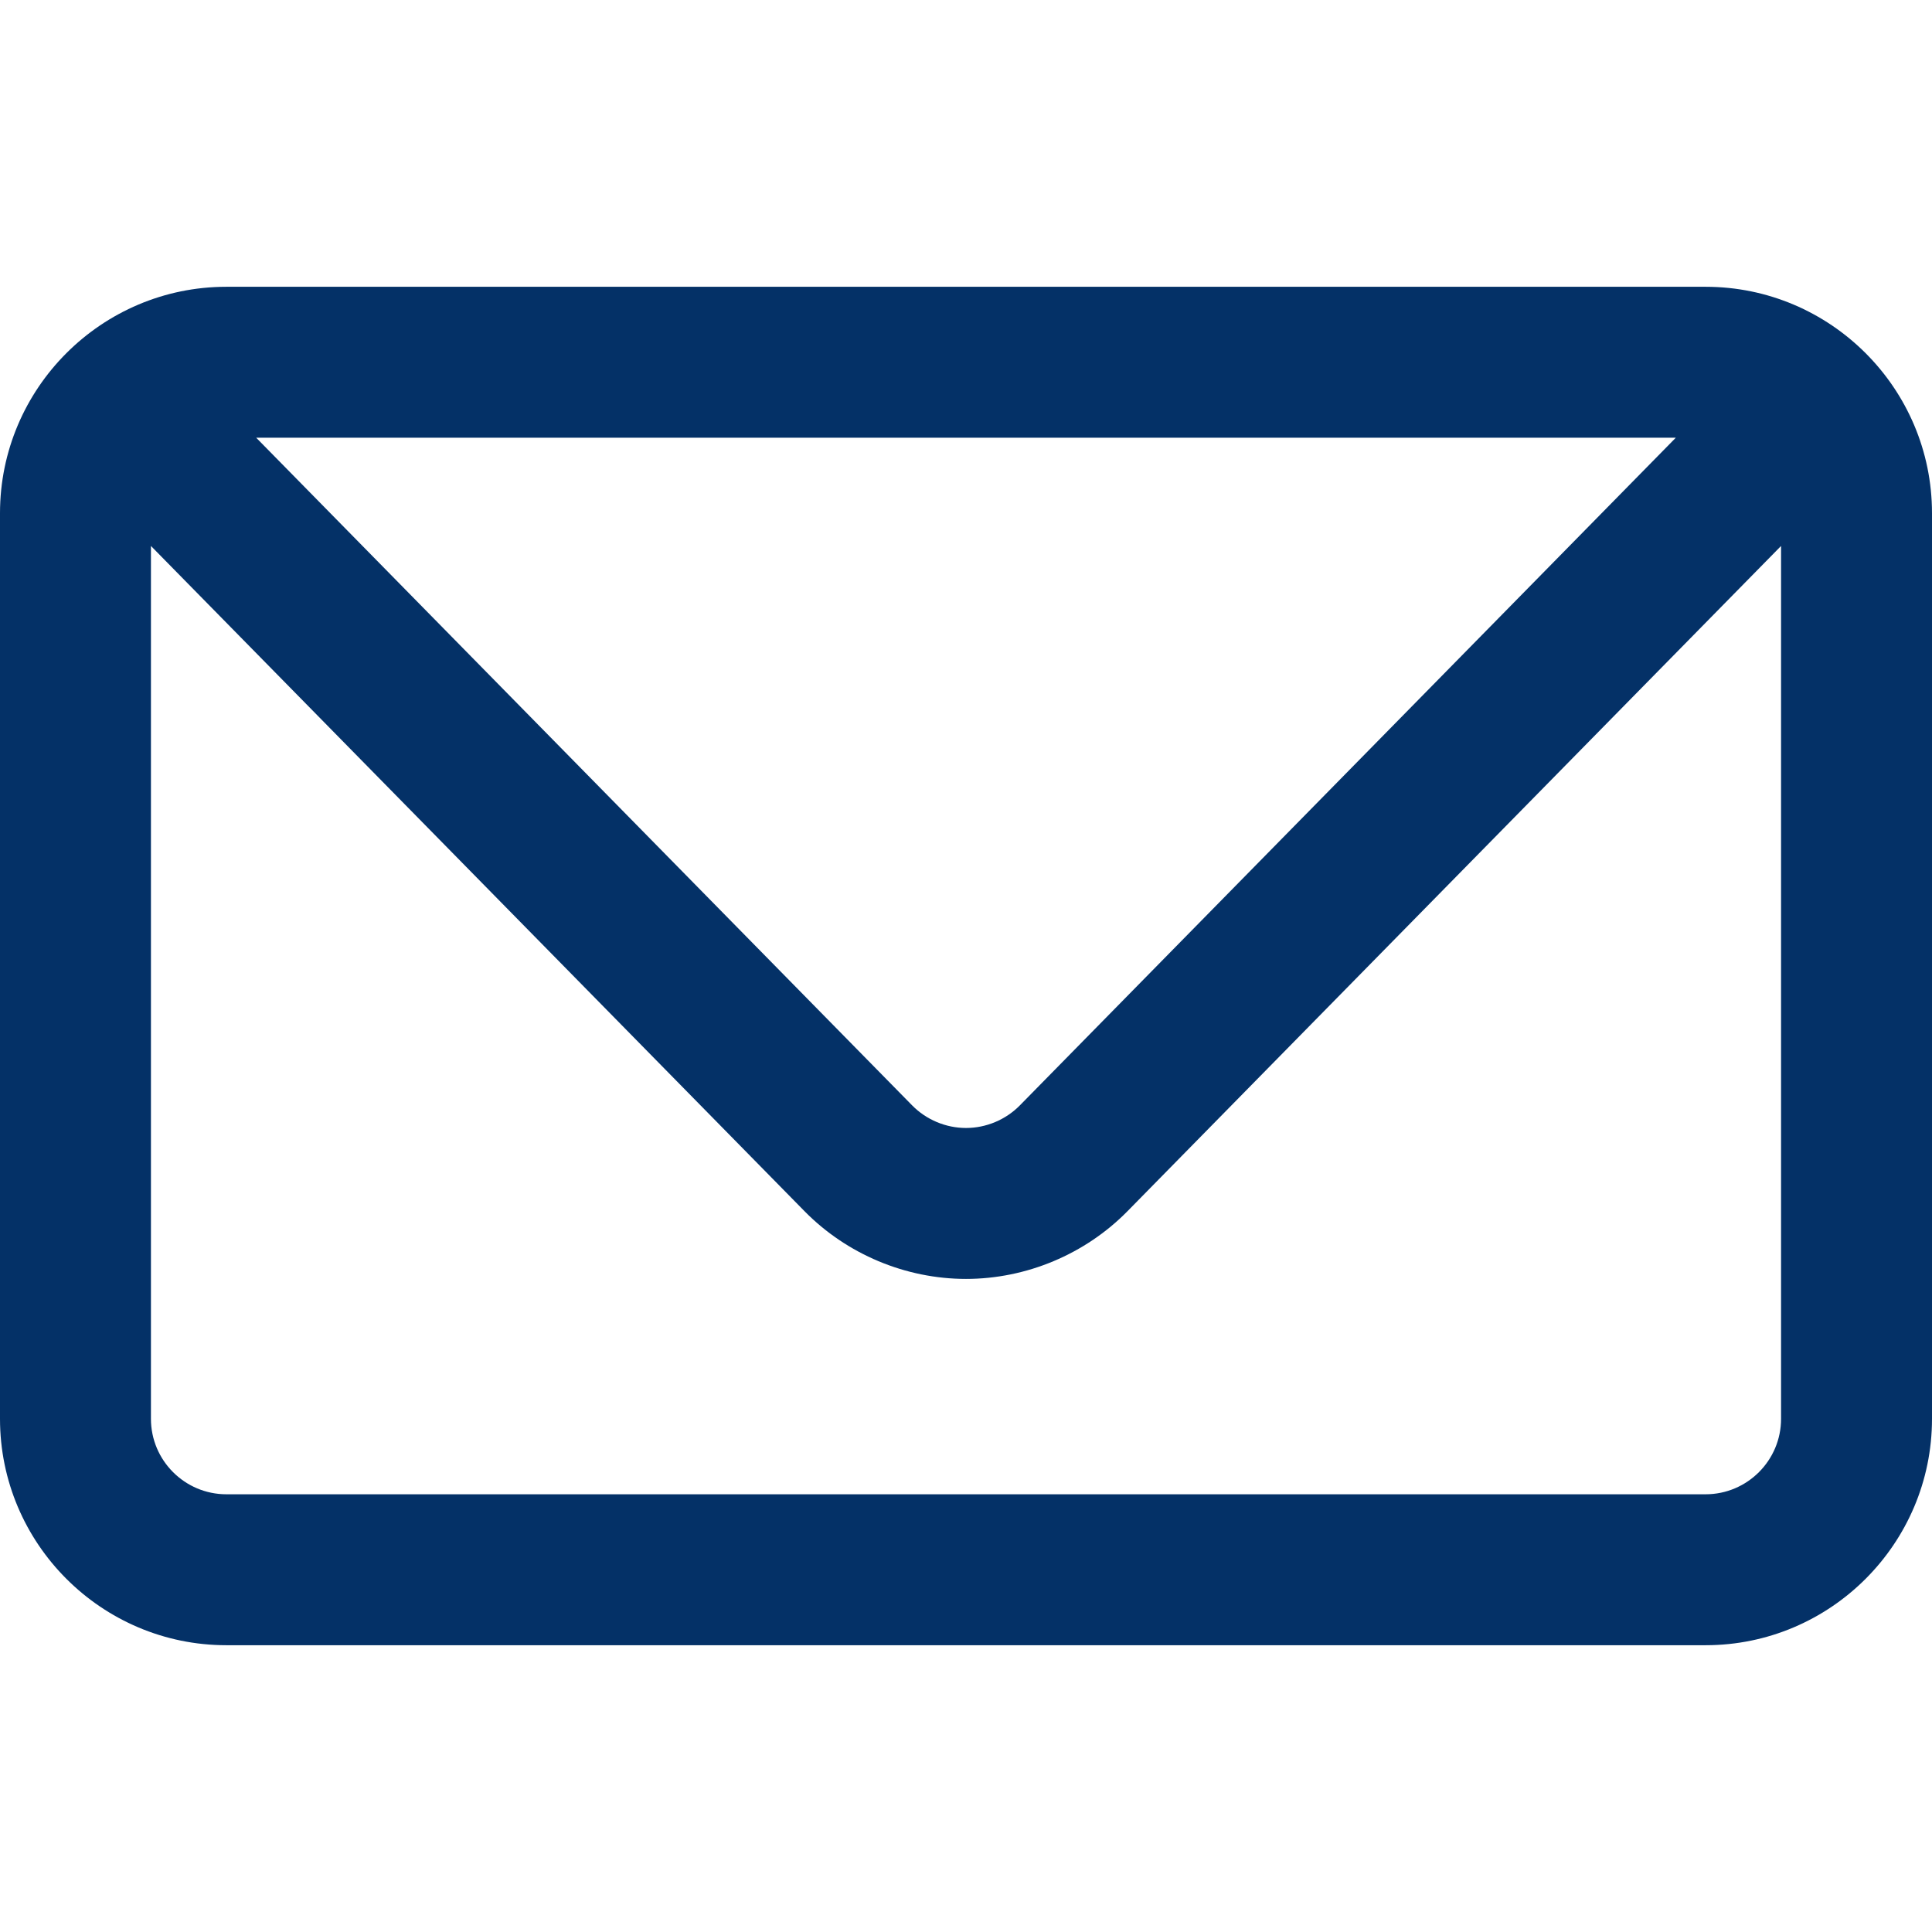 <svg xmlns="http://www.w3.org/2000/svg" version="1.1" xmlns:xlink="http://www.w3.org/1999/xlink" width="512" height="512" x="0" y="0" viewBox="0 0 512 512" style="enable-background:new 0 0 512 512" xml:space="preserve" class=""><g><path d="M452 76H60c-33.084 0-60 26.916-60 60v240c0 33.084 26.916 60 60 60h392c33.084 0 60-26.916 60-60V136c0-33.084-26.916-60-60-60zm-7.892 40L270.267 292.942c-3.735 3.802-8.936 5.983-14.267 5.983s-10.531-2.181-14.267-5.983L67.893 116zM472 376c0 11.028-8.972 20-20 20H60c-11.028 0-20-8.972-20-20V144.685l173.2 176.289c11.207 11.408 26.808 17.951 42.8 17.951s31.593-6.543 42.8-17.95L472 144.686z" fill="#043167" opacity="1" data-original="#000000" class=""></path></g></svg>